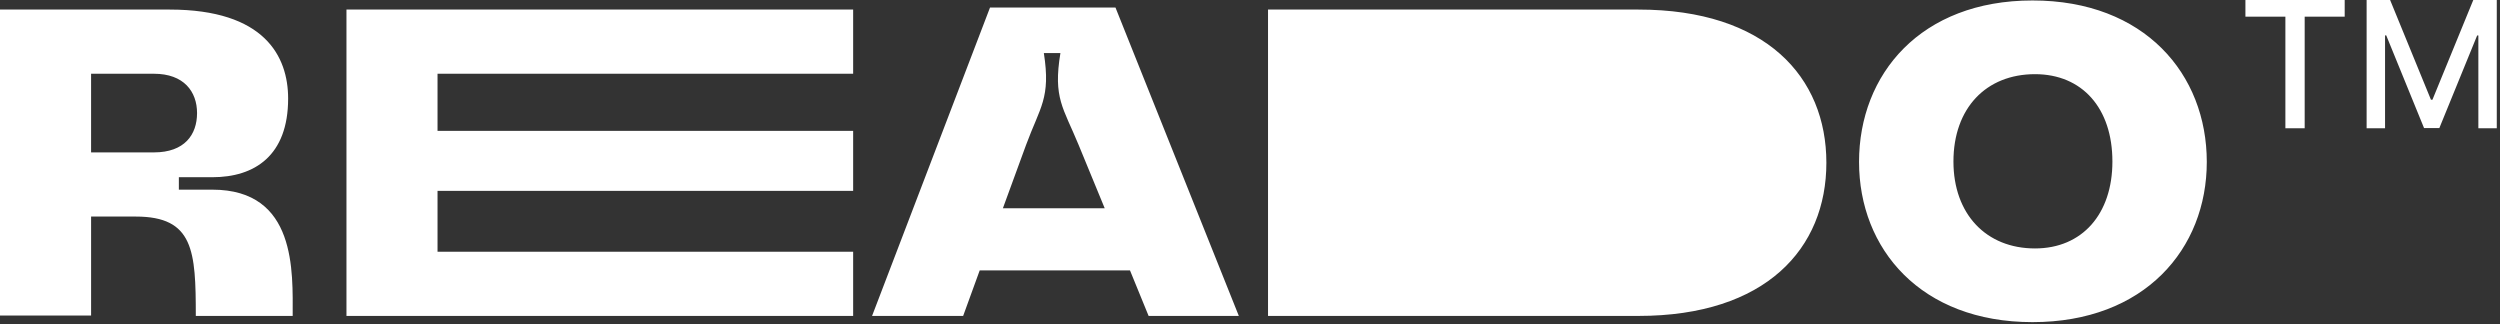 <svg xmlns="http://www.w3.org/2000/svg" width="162" height="21" fill="none"><rect width="100%" height="100%" fill="#333333" stroke="none"/><path fill="#fff" d="M13.762 12.29c5.472 0 5.204 5.338 5.204 8.182h-6.278c0-4.212-.134-6.439-3.89-6.439H5.903v6.412H0V.62h10.998c6.144 0 7.673 3.03 7.673 5.767 0 3.702-2.173 5.097-4.91 5.097H11.59v.805h2.173Zm-7.86-2.415h4.077c1.985 0 2.79-1.153 2.79-2.548s-.858-2.548-2.79-2.548H5.902v5.096Zm49.382-5.096H28.352V8.48h26.932v3.89H28.352v3.943h26.932v4.158H22.451V.62h32.833v4.158Zm1.226 15.693L64.154.486h8.128l7.994 19.986H74.43l-1.207-2.951h-9.738l-1.073 2.95H56.51Zm8.477-6.975h6.599l-1.69-4.104c-.993-2.415-1.664-3.032-1.18-5.956h-1.074c.456 2.924-.241 3.488-1.153 5.956l-1.502 4.104ZM106.17.62c8.263 0 12.179 4.373 12.179 9.926s-3.916 9.926-12.179 9.926H82.168V.62h24.002Zm25.536 20.254c-7.243 0-11.24-4.748-11.24-10.382 0-5.687 3.997-10.462 11.24-10.462C138.976.03 143 4.805 143 10.492c0 5.634-4.024 10.382-11.294 10.382Zm-5.123-10.408c0 3.407 2.119 5.633 5.284 5.633 3.058 0 5.017-2.226 5.017-5.633 0-3.46-1.959-5.66-5.017-5.66-3.165 0-5.284 2.2-5.284 5.66Zm18.92-9.386V0h6.433v1.08h-2.593v7.232h-1.25V1.08h-2.59ZM153.357 0h1.522l2.646 6.461h.098L160.269 0h1.522v8.312h-1.193V2.297h-.078L158.069 8.3h-.99l-2.451-6.007h-.077v6.019h-1.194V0Z"/></svg>